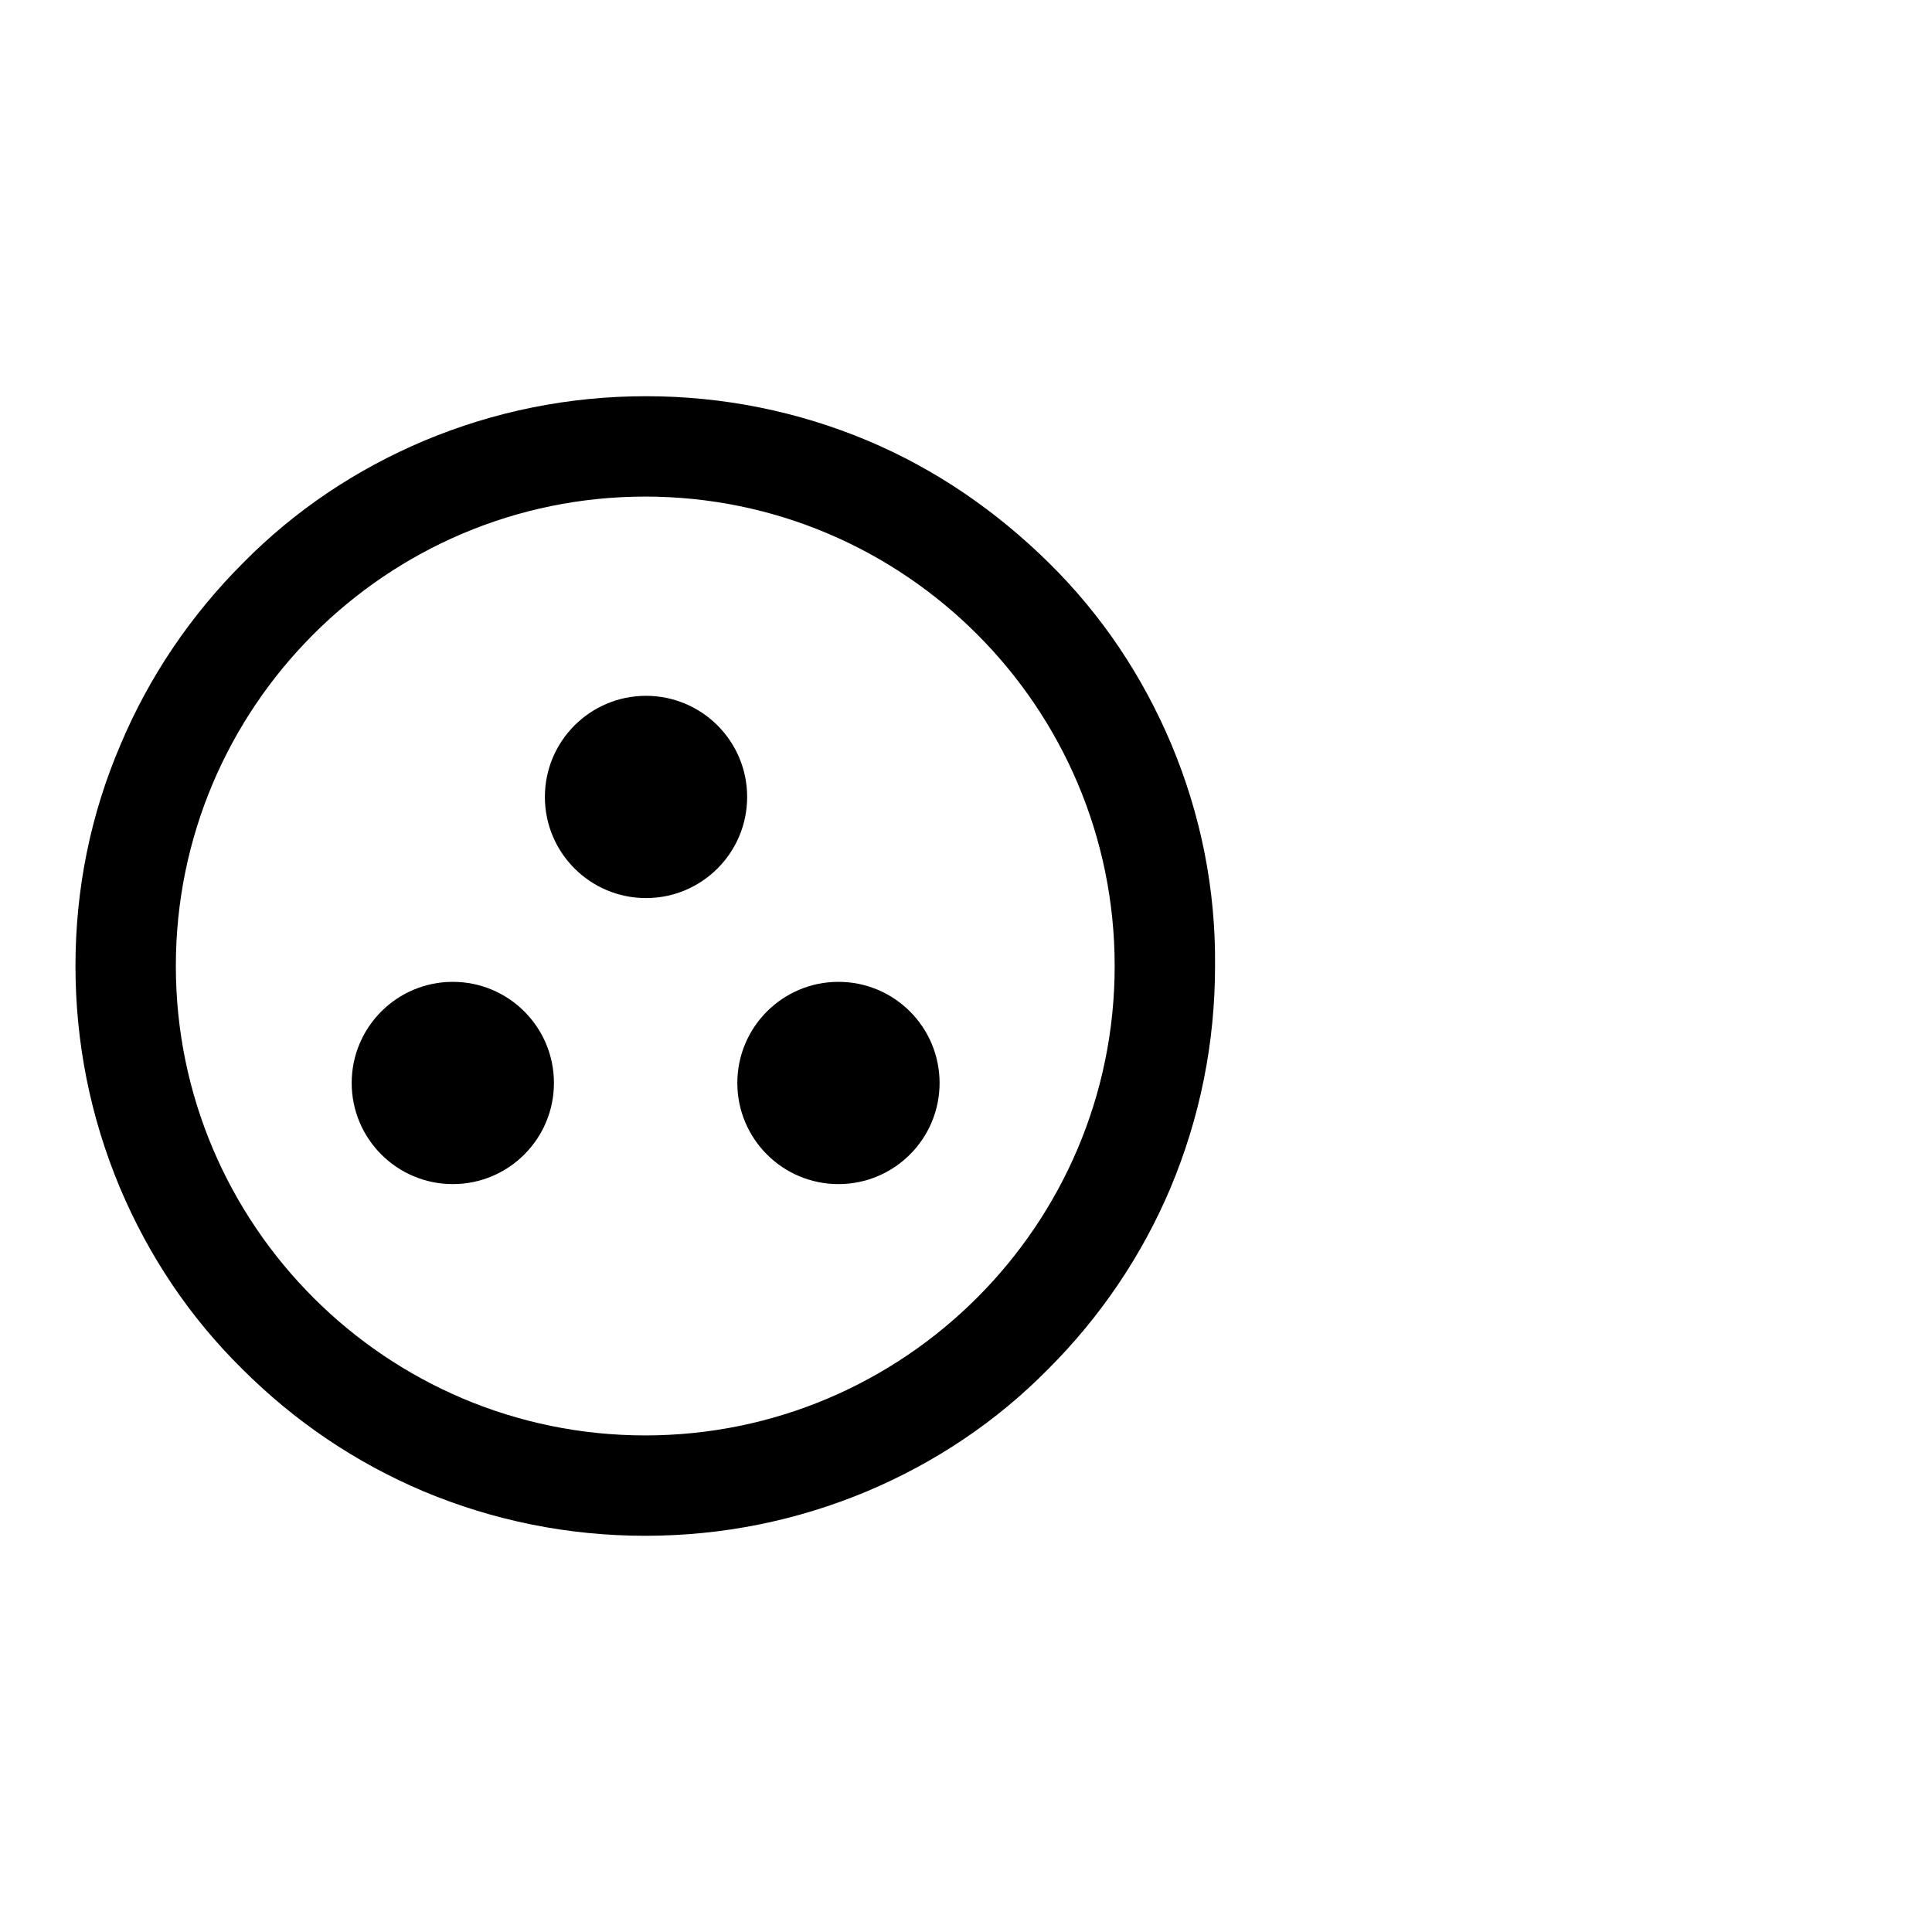 <?xml version="1.0" encoding="utf-8"?>
<!-- Svg Vector Icons : http://www.onlinewebfonts.com/icon -->
<!DOCTYPE svg PUBLIC "-//W3C//DTD SVG 1.1//EN" "http://www.w3.org/Graphics/SVG/1.1/DTD/svg11.dtd">
<svg version="1.1" xmlns="http://www.w3.org/2000/svg" xmlns:xlink="http://www.w3.org/1999/xlink" x="0px" y="0px" viewBox="0 0 256 256" enable-background="new 0 0 256 256" xml:space="preserve">
<g><g><path fill="#000000" d="M246,128"/><path fill="#000000" d="M244.1,128"/><path fill="#000000" d="M155.2,98.6c-3.8-9-9.2-17.1-16.2-24s-15-12.4-24-16.2c-9.3-3.9-19.2-5.9-29.4-5.9c-10.2,0-20.1,2-29.4,5.9c-9,3.8-17.1,9.2-24,16.2c-6.9,6.9-12.4,15-16.2,24c-4,9.3-6,19.2-6,29.4s2,20.1,5.9,29.4c3.8,9,9.2,17.1,16.2,24c6.9,6.9,15,12.4,24,16.2c9.3,3.9,19.2,5.9,29.4,5.9c10.2,0,20.1-2,29.4-5.9c9-3.8,17.1-9.2,24-16.2c6.9-6.9,12.4-15,16.2-24c3.9-9.3,5.9-19.2,5.9-29.4C161.1,117.8,159.1,107.9,155.2,98.6z M85.5,190.2c-34.3,0-62.2-27.9-62.2-62.2c0-34.3,27.9-62.2,62.2-62.2s62.2,27.9,62.2,62.2C147.7,162.3,119.8,190.2,85.5,190.2z"/><path fill="#000000" d="M72.2,105.6c0,7.4,6,13.4,13.4,13.4c7.4,0,13.4-6,13.4-13.4c0-7.4-6-13.4-13.4-13.4C78.2,92.2,72.2,98.2,72.2,105.6z"/><path fill="#000000" d="M46.6,143.5c0,7.4,6,13.4,13.4,13.4c7.4,0,13.4-6,13.4-13.4c0-7.4-6-13.4-13.4-13.4C52.6,130.1,46.6,136.1,46.6,143.5L46.6,143.5L46.6,143.5z"/><path fill="#000000" d="M97.7,143.5c0,7.4,6,13.4,13.4,13.4c7.4,0,13.4-6,13.4-13.4c0-7.4-6-13.4-13.4-13.4C103.7,130.1,97.7,136.1,97.7,143.5L97.7,143.5z"/><path fill="#000000" d="M37.5,128"/><path fill="#000000" d="M35.6,128"/></g></g>
</svg>